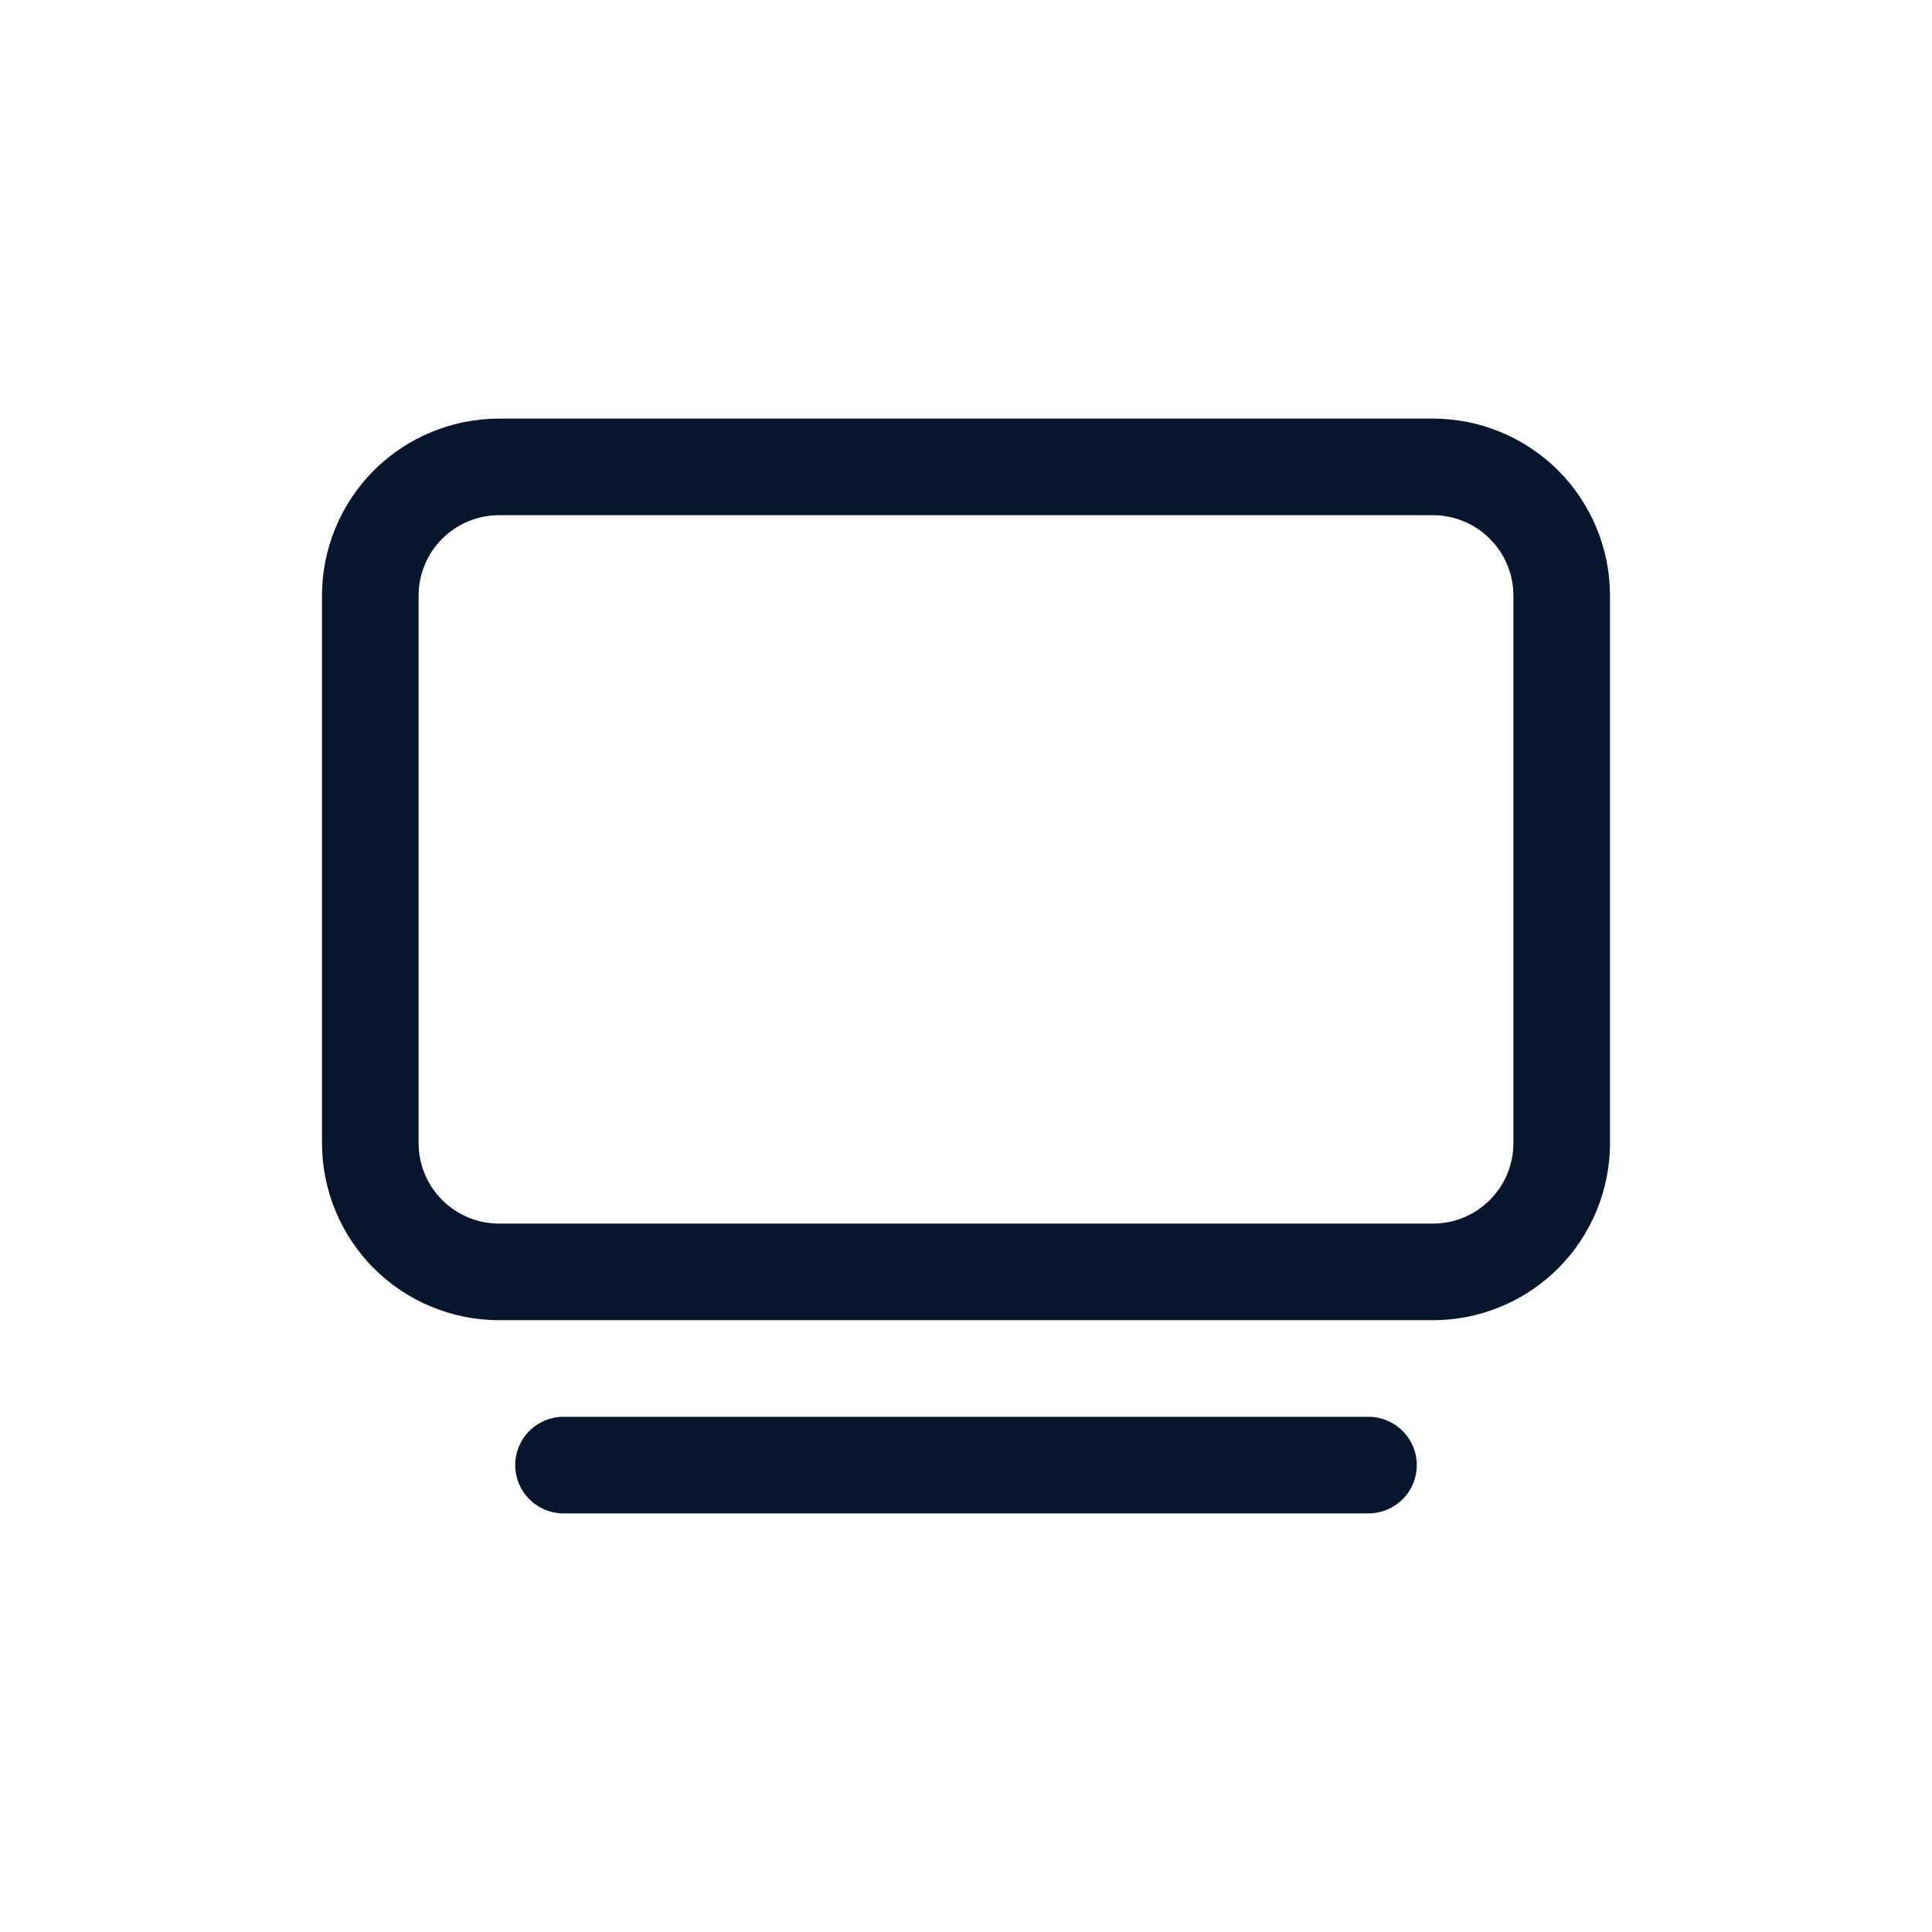 <?xml version="1.0" encoding="UTF-8"?>
<svg xmlns="http://www.w3.org/2000/svg" width="24" height="24" viewBox="0 0 24 24" fill="none">
  <path d="M6.2 5.2C5.617 5.2 5.057 5.432 4.644 5.844C4.232 6.257 4 6.816 4 7.4V14.2C4 14.783 4.232 15.343 4.644 15.756C5.057 16.168 5.617 16.4 6.2 16.4H17.8C18.384 16.4 18.943 16.168 19.356 15.756C19.768 15.343 20 14.783 20 14.2V7.4C20 6.816 19.768 6.257 19.356 5.844C18.943 5.432 18.384 5.2 17.8 5.2H6.2ZM5.2 7.4C5.2 6.848 5.648 6.4 6.2 6.4H17.8C18.352 6.4 18.8 6.848 18.8 7.4V14.2C18.8 14.752 18.352 15.2 17.8 15.2H6.2C5.648 15.2 5.2 14.752 5.2 14.2V7.4ZM7 17.6C6.841 17.6 6.688 17.663 6.576 17.776C6.463 17.888 6.4 18.041 6.4 18.2C6.4 18.359 6.463 18.512 6.576 18.624C6.688 18.737 6.841 18.8 7 18.8H17C17.159 18.8 17.312 18.737 17.424 18.624C17.537 18.512 17.6 18.359 17.6 18.2C17.6 18.041 17.537 17.888 17.424 17.776C17.312 17.663 17.159 17.6 17 17.6H7Z" fill="#08162D"></path>
</svg>
